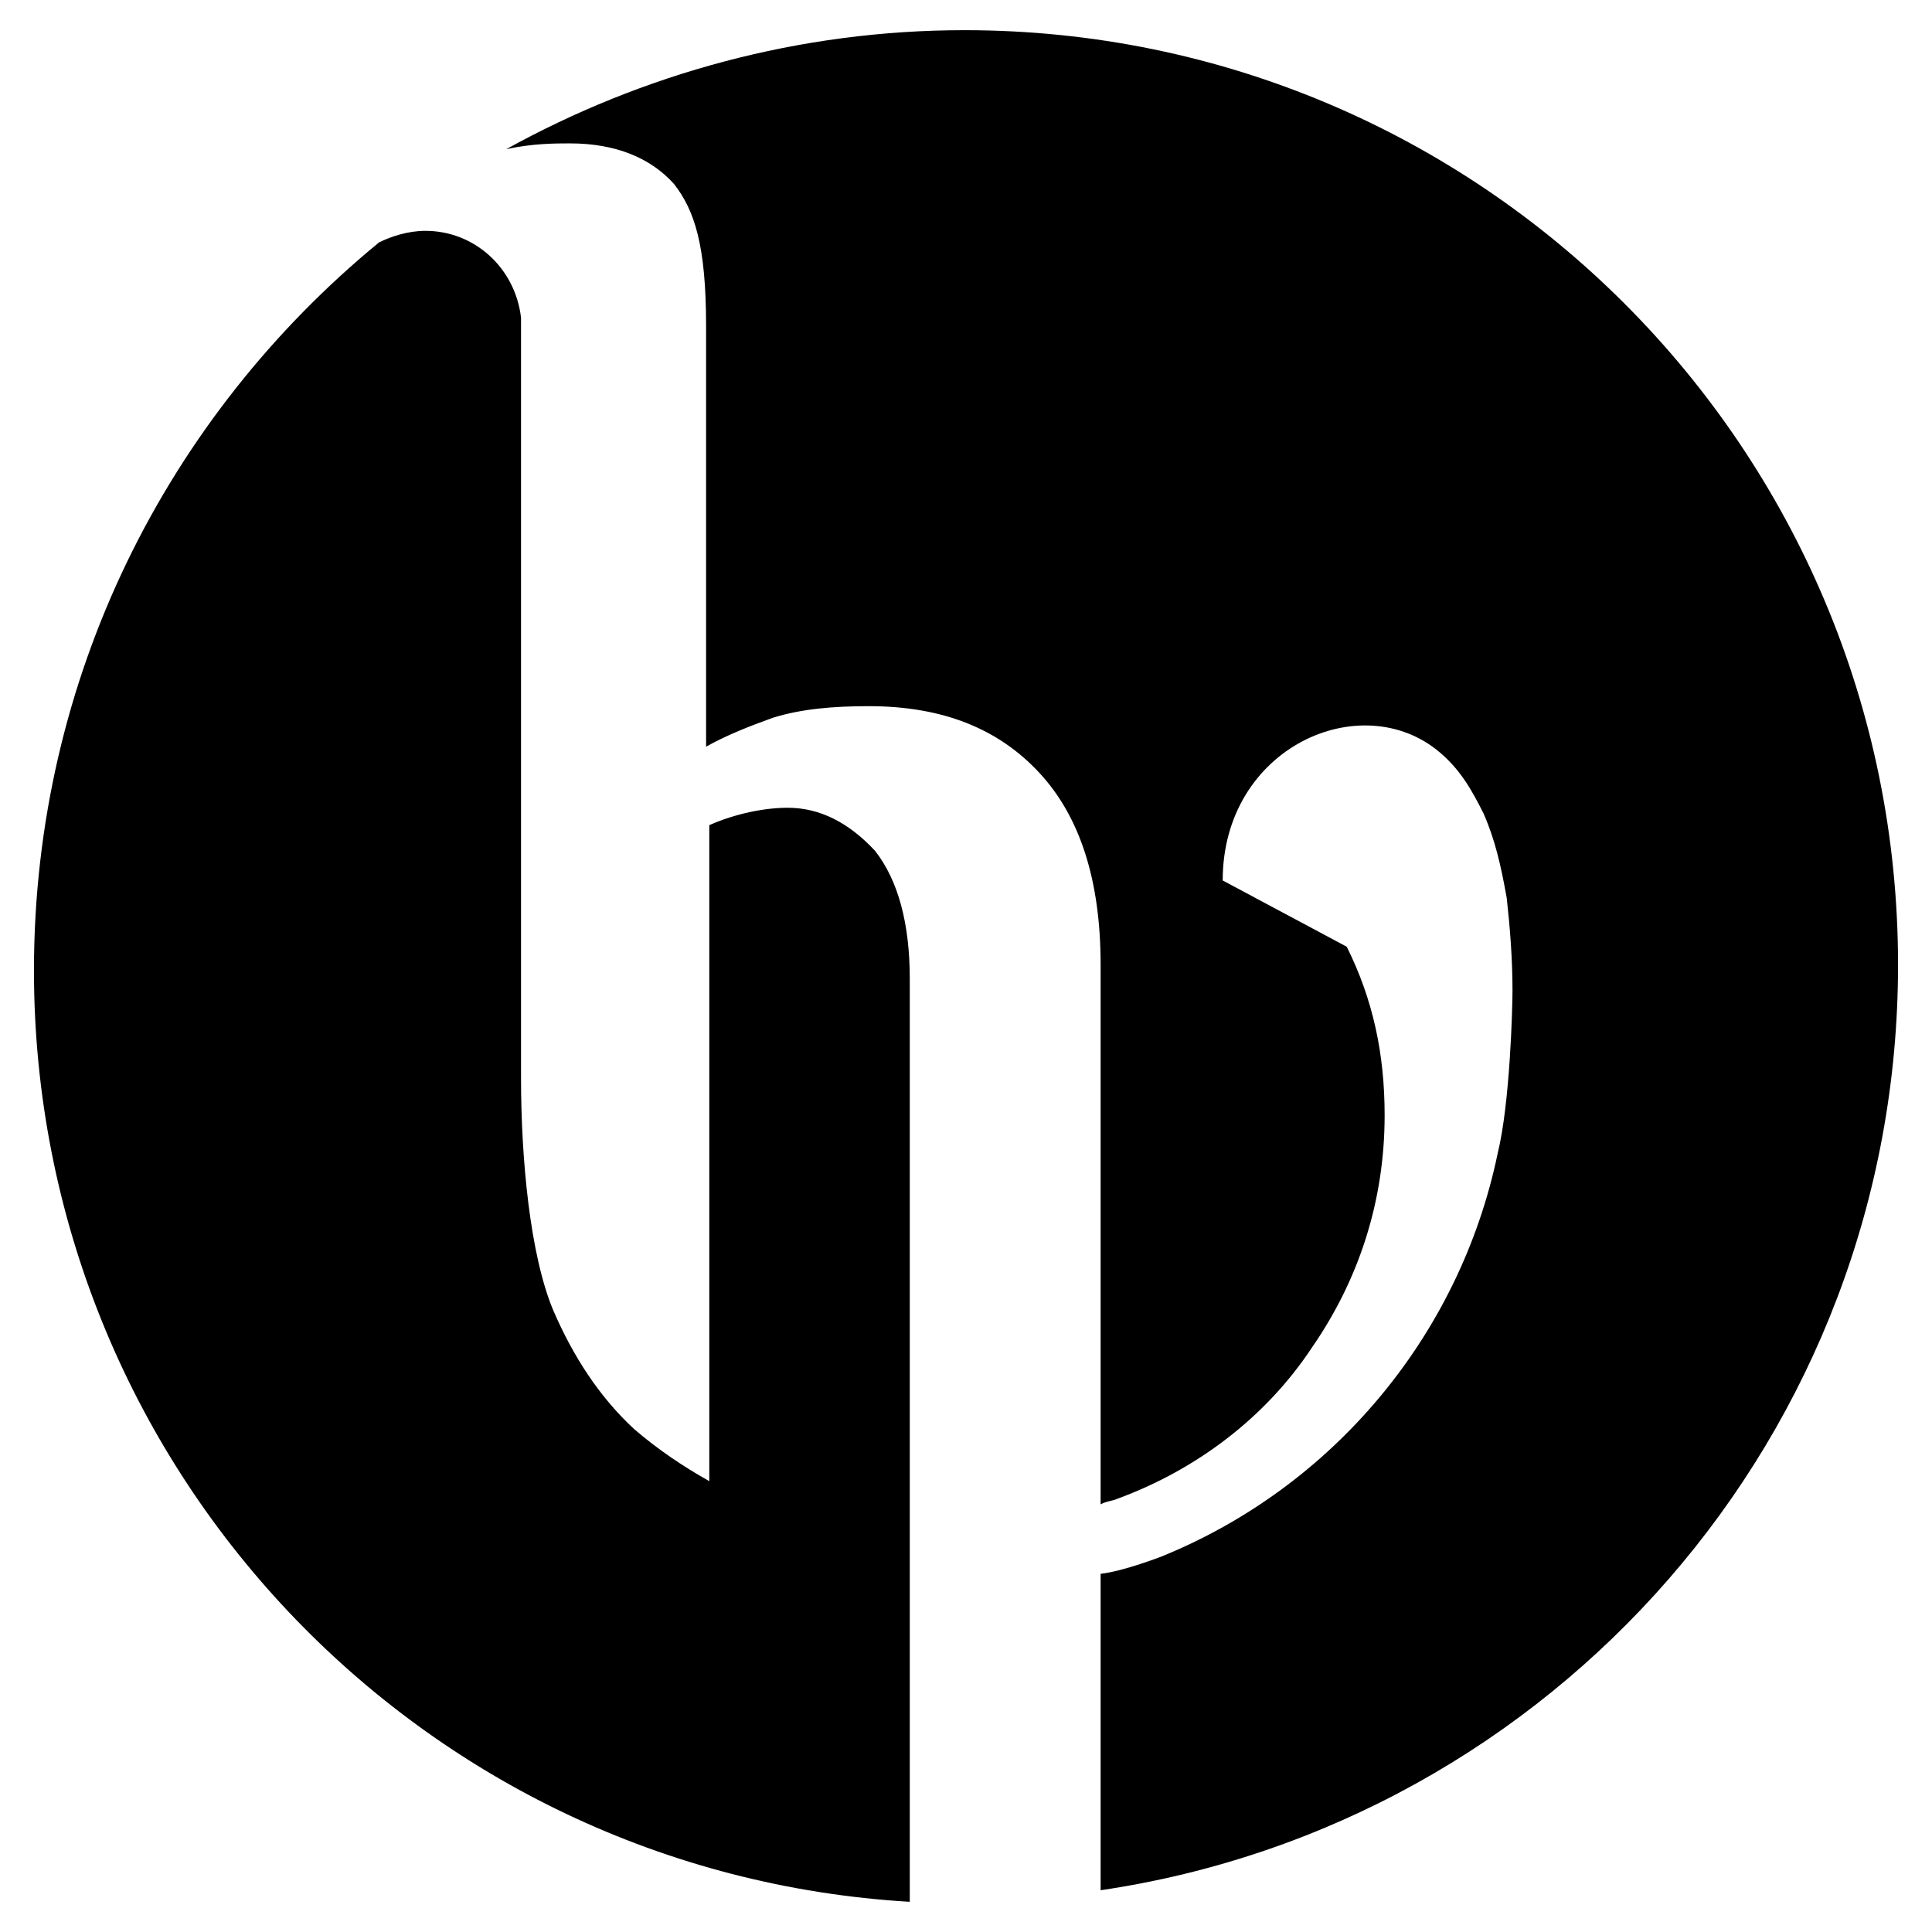 <?xml version="1.0" encoding="UTF-8"?>
<svg xmlns="http://www.w3.org/2000/svg" width="100" height="100" viewBox="0 0 196 196" fill="none">
  <path d="M79.91 81.947C77.564 81.947 74.63 82.534 71.958 83.709C71.958 86.058 71.958 150.264 71.958 150.264C69.285 148.763 66.677 147.001 64.331 144.978C60.81 141.716 58.138 137.605 56.117 132.907C53.77 127.296 52.858 117.574 52.858 109.352V32.227C52.271 27.203 48.164 23.418 43.145 23.418C41.385 23.418 39.624 24.005 38.451 24.593C17.004 42.21 3.445 68.701 3.445 98.455C3.445 148.763 42.558 190.001 92.296 192.937V99.304C92.296 93.692 91.123 89.32 88.776 86.319C86.103 83.448 83.17 81.947 79.91 81.947Z" fill="black"></path>
  <path d="M151.943 116.989C148.097 135.52 135.19 150.853 117.85 157.9C117.85 157.9 114.004 159.401 111.657 159.662V191.765C157.549 184.979 192.555 145.568 192.555 97.871C192.555 45.475 150.183 3.062 97.837 3.062C81.084 3.062 65.178 7.499 51.358 15.134C54.031 14.546 56.378 14.546 57.812 14.546C62.505 14.546 66.025 16.047 68.372 18.657C70.458 21.332 71.632 24.856 71.632 33.077C71.632 35.753 71.632 72.227 71.632 75.751C73.718 74.576 76.064 73.663 78.411 72.815C81.344 71.901 84.604 71.64 88.124 71.64C95.751 71.64 101.357 73.989 105.464 78.426C109.571 82.863 111.657 89.323 111.657 97.871V152.615C112.243 152.289 112.83 152.289 113.417 152.028C121.37 149.092 128.41 143.806 133.104 136.694C137.797 129.908 140.47 121.948 140.47 113.139C140.47 106.94 139.296 101.394 136.624 96.043L124.042 89.323C124.042 75.751 138.188 69.617 146.076 76.338C148.162 78.1 149.335 80.188 150.509 82.537C151.682 85.212 152.269 87.822 152.855 91.085C153.181 94.021 153.442 97.283 153.442 100.481C153.442 102.308 153.181 111.965 151.943 116.989Z" fill="black"></path>
</svg>

